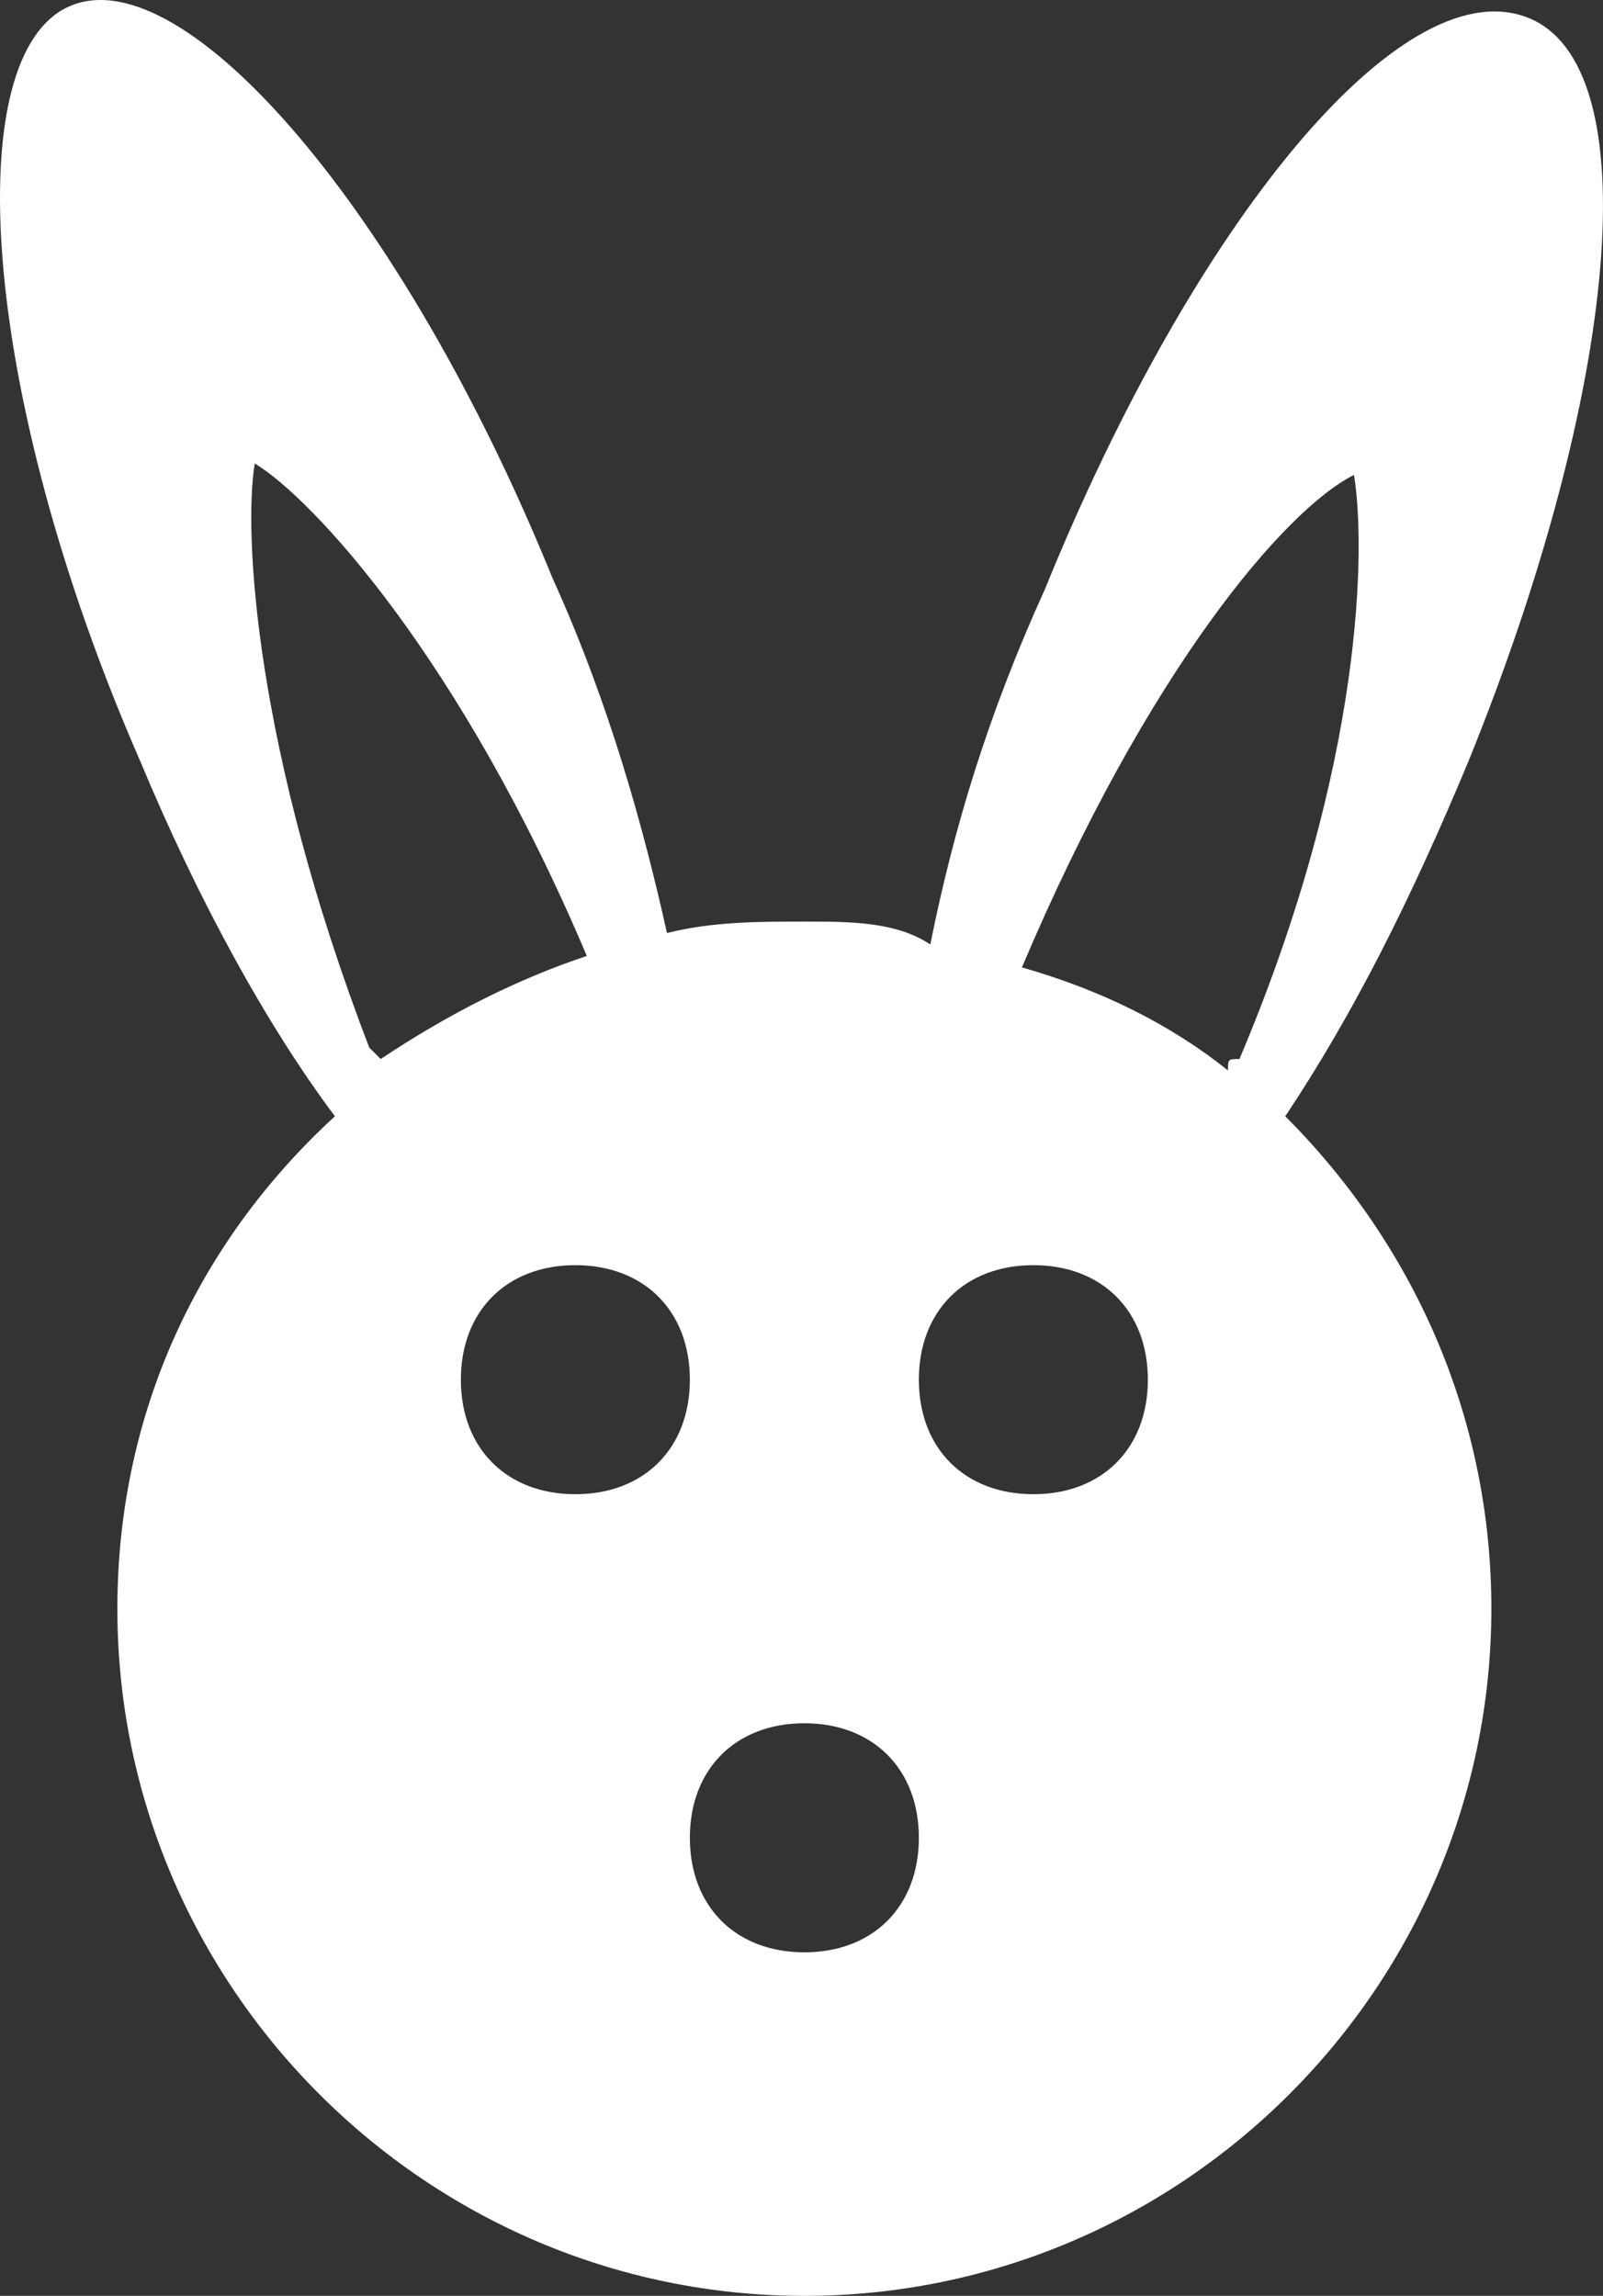 <?xml version="1.0" encoding="UTF-8" standalone="no"?>
<svg
   xmlns:dc="http://purl.org/dc/elements/1.1/"
   xmlns:cc="http://creativecommons.org/ns#"
   xmlns:rdf="http://www.w3.org/1999/02/22-rdf-syntax-ns#"
   xmlns:svg="http://www.w3.org/2000/svg"
   xmlns="http://www.w3.org/2000/svg"
   xmlns:sodipodi="http://sodipodi.sourceforge.net/DTD/sodipodi-0.dtd"
   xmlns:inkscape="http://www.inkscape.org/namespaces/inkscape"
   version="1.1"
   x="0px"
   y="0px"
   viewBox="0 0 14 20.047"
   enable-background="new 0 0 24 24"
   xml:space="preserve"
   id="svg6567"
   fill="#ffffff"
   inkscape:version="0.91 r13725"
   sodipodi:docname="noun_383139_cc.svg"
   width="14"
   height="20.047"><rect x="0" y="0" width="14" height="20.047" fill="#333333" stroke="none"/><defs
     id="defs6581" /><sodipodi:namedview
     pagecolor="#ffffff"
     bordercolor="#666666"
     borderopacity="1"
     objecttolerance="10"
     gridtolerance="10"
     guidetolerance="10"
     inkscape:pageopacity="0"
     inkscape:pageshadow="2"
     inkscape:window-width="2560"
     inkscape:window-height="1552"
     id="namedview6579"
     showgrid="false"
     fit-margin-top="0"
     fit-margin-left="0"
     fit-margin-right="0"
     fit-margin-bottom="0"
     inkscape:zoom="44"
     inkscape:cx="7.025"
     inkscape:cy="7"
     inkscape:window-x="0"
     inkscape:window-y="48"
     inkscape:window-maximized="1"
     inkscape:current-layer="svg6567" /><path
     d="m 5.625,7.447 c -0.1,0.6 -0.1,2.5 1,5.1 0,0.1 0.1,0.1 0.1,0.2 0.5,-0.4 1.1,-0.7 1.8,-0.9 -1.1,-2.7 -2.4,-4.1 -2.9,-4.4 z"
     id="path6569"
     inkscape:connector-curvature="0"
     style="fill:none" /><path
     d="m 8.425,7.447 c -0.5,0.3 -1.8,1.7 -2.9,4.3 0.6,0.2 1.2,0.5 1.8,0.9 0,-0.1 0.1,-0.1 0.1,-0.2 1.1,-2.6 1.2,-4.4 1,-5 z"
     id="path6571"
     inkscape:connector-curvature="0"
     style="fill:none" /><path
     d="m 12.825,6.647 c 1.3,-3.2 1.6,-6.1 0.5,-6.5 -1.1,-0.4 -2.9,1.8 -4.2,5 -0.5,1.1 -0.8,2.1 -1,3.1 -0.3,-0.2 -0.7,-0.2 -1.1,-0.2 -0.4,0 -0.8,0 -1.2,0.1 -0.2,-0.9 -0.5,-2 -1,-3.1 -1.3,-3.2 -3.2,-5.4 -4.2,-5 -1,0.4 -0.8,3.4 0.6,6.6 0.5,1.2 1.1,2.3 1.7,3.1 -1.2,1.1 -1.9,2.6 -1.9,4.3 0,3.3 2.7,6 6,6 3.3,0 6,-2.7 6,-6 0,-1.7 -0.7,-3.2 -1.8,-4.3 0.6,-0.9 1.1,-1.9 1.6,-3.1 z m -9.6,2.5 c -1,-2.6 -1.1,-4.5 -1,-5.1 0.5,0.3 1.8,1.7 2.9,4.3 -0.6,0.2 -1.2,0.5 -1.8,0.9 0,0 0,0 -0.1,-0.1 z m 1.8,3.9 c -0.6,0 -1,-0.4 -1,-1 0,-0.6 0.4,-1 1,-1 0.6,0 1,0.4 1,1 0,0.6 -0.4,1 -1,1 z m 2,4 c -0.6,0 -1,-0.4 -1,-1 0,-0.6 0.4,-1 1,-1 0.6,0 1,0.4 1,1 0,0.6 -0.4,1 -1,1 z m 2,-4 c -0.6,0 -1,-0.4 -1,-1 0,-0.6 0.4,-1 1,-1 0.6,0 1,0.4 1,1 0,0.6 -0.4,1 -1,1 z m 1.7,-3.7 c -0.5,-0.4 -1.1,-0.7 -1.8,-0.9 1.1,-2.6 2.3,-4 2.9,-4.3 0.1,0.6 0.1,2.5 -1,5.1 -0.1,0 -0.1,0 -0.1,0.1 z"
     id="path6573"
     inkscape:connector-curvature="0" /></svg>
